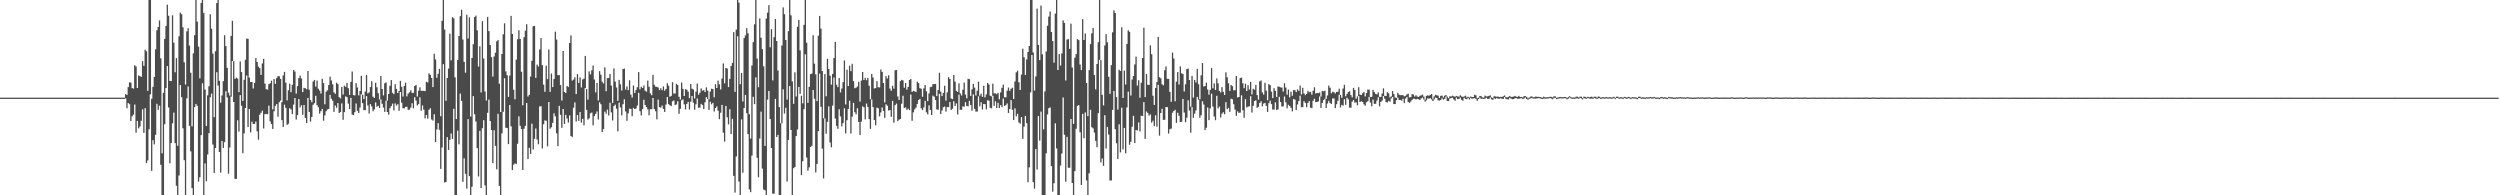 <svg xmlns="http://www.w3.org/2000/svg" width="1920" height="150"><path d="M0 75.000h1v1.000H0zM1 75.000h1v1.000H1zM2 75.000h1v1.000H2zM3 75.000h1v1.000H3zM4 75.000h1v1.000H4zM5 75.000h1v1.000H5zM6 75.000h1v1.000H6zM7 75.000h1v1.000H7zM8 75.000h1v1.000H8zM9 75.000h1v1.000H9zM10 75.000h1v1.000H10zM11 75.000h1v1.000H11zM12 75.000h1v1.000H12zM13 75.000h1v1.000H13zM14 75.000h1v1.000H14zM15 75.000h1v1.000H15zM16 75.000h1v1.000H16zM17 75.000h1v1.000H17zM18 75.000h1v1.000H18zM19 75.000h1v1.000H19zM20 75.000h1v1.000H20zM21 75.000h1v1.000H21zM22 75.000h1v1.000H22zM23 75.000h1v1.000H23zM24 75.000h1v1.000H24zM25 75.000h1v1.000H25zM26 75.000h1v1.000H26zM27 75.000h1v1.000H27zM28 75.000h1v1.000H28zM29 75.000h1v1.000H29zM30 75.000h1v1.000H30zM31 75.000h1v1.000H31zM32 75.000h1v1.000H32zM33 75.000h1v1.000H33zM34 75.000h1v1.000H34zM35 75.000h1v1.000H35zM36 75.000h1v1.000H36zM37 75.000h1v1.000H37zM38 75.000h1v1.000H38zM39 75.000h1v1.000H39zM40 75.000h1v1.000H40zM41 75.000h1v1.000H41zM42 75.000h1v1.000H42zM43 75.000h1v1.000H43zM44 75.000h1v1.000H44zM45 75.000h1v1.000H45zM46 75.000h1v1.000H46zM47 75.000h1v1.000H47zM48 75.000h1v1.000H48zM49 75.000h1v1.000H49zM50 75.000h1v1.000H50zM51 75.000h1v1.000H51zM52 75.000h1v1.000H52zM53 75.000h1v1.000H53zM54 75.000h1v1.000H54zM55 75.000h1v1.000H55zM56 75.000h1v1.000H56zM57 75.000h1v1.000H57zM58 75.000h1v1.000H58zM59 75.000h1v1.000H59zM60 75.000h1v1.000H60zM61 75.000h1v1.000H61zM62 75.000h1v1.000H62zM63 75.000h1v1.000H63zM64 75.000h1v1.000H64zM65 75.000h1v1.000H65zM66 75.000h1v1.000H66zM67 75.000h1v1.000H67zM68 75.000h1v1.000H68zM69 75.000h1v1.000H69zM70 75.000h1v1.000H70zM71 75.000h1v1.000H71zM72 75.000h1v1.000H72zM73 75.000h1v1.000H73zM74 75.000h1v1.000H74zM75 75.000h1v1.000H75zM76 75.000h1v1.000H76zM77 75.000h1v1.000H77zM78 75.000h1v1.000H78zM79 75.000h1v1.000H79zM80 75.000h1v1.000H80zM81 75.000h1v1.000H81zM82 75.000h1v1.000H82zM83 75.000h1v1.000H83zM84 75.000h1v1.000H84zM85 75.000h1v1.000H85zM86 75.000h1v1.000H86zM87 75.000h1v1.000H87zM88 75.000h1v1.000H88zM89 75.000h1v1.000H89zM90 75.000h1v1.000H90zM91 75.000h1v1.000H91zM92 75.000h1v1.000H92zM93 75.000h1v1.000H93zM94 75.000h1v1.000H94zM95 75.000h1v1.000H95zM96 72.277h1v3.298H96zM97 72.929h1v10.227H97zM98 66.895h1v12.271H98zM99 63.209h1v16.881H99zM100 63.363h1v29.564H100zM101 67.619h1v21.695H101zM102 68.099h1v19.854H102zM103 50.113h1v30.188H103zM104 51.058h1v50.829H104zM105 67.605h1v25.281H105zM106 58.030h1v40.603H106zM107 58.459h1v38.680H107zM108 59.057h1v33.659H108zM109 47.005h1v36.951H109zM110 50.528h1v51.497H110zM111 38.124h1v44.937H111zM112 39.348h1v85.870H112zM113 69.795h1v53.452H113zM114 0.009h1v99.247H114zM115 0.009h1v72.420H115zM116 75.868h1v55.347H116zM117 66.645h1v41.010H117zM118 59.104h1v51.806H118zM119 37.936h1v65.572H119zM120 23.224h1v56.439H120zM121 20.753h1v63.568H121zM122 15.695h1v65.443H122zM123 44.784h1v81.794H123zM124 117.781h1v32.210H124zM125 71.327h1v78.664H125zM126 29.864h1v65.580H126zM127 19.911h1v47.686H127zM128 3.560h1v47.198H128zM129 12.099h1v70.445H129zM130 62.084h1v63.319H130zM131 62.270h1v47.555H131zM132 11.732h1v82.967H132zM133 32.766h1v53.704H133zM134 55.497h1v54.411H134zM135 44.648h1v98.002H135zM136 111.907h1v38.084H136zM137 27.849h1v106.892H137zM138 9.689h1v55.634H138zM139 10.927h1v63.679H139zM140 21.016h1v77.564H140zM141 47.864h1v75.192H141zM142 64.906h1v85.086H142zM143 24.097h1v51.442H143zM144 21.639h1v44.773H144zM145 34.997h1v61.622H145zM146 55.872h1v60.355H146zM147 97.041h1v47.437H147zM148 40.952h1v109.040H148zM149 27.009h1v55.211H149zM150 0.009h1v79.825H150zM151 16.654h1v64.666H151zM152 35.803h1v103.655H152zM153 60.156h1v75.983H153zM154 2.251h1v101.552H154zM155 0.009h1v63.935H155zM156 9.864h1v140.128H156zM157 68.785h1v56.722H157zM158 96.703h1v42.494H158zM159 73.213h1v45.395H159zM160 66.239h1v36.037H160zM161 10.961h1v63.666H161zM162 22.082h1v49.806H162zM163 41.191h1v69.820H163zM164 90.002h1v42.831H164zM165 39.383h1v74.306H165zM166 2.361h1v53.080H166zM167 0.009h1v65.676H167zM168 62.118h1v54.611H168zM169 78.851h1v53.767H169zM170 73.328h1v35.031H170zM171 62.354h1v51.253H171zM172 27.105h1v82.120H172zM173 35.409h1v34.755H173zM174 52.049h1v22.827H174zM175 71.219h1v62.166H175zM176 73.398h1v39.892H176zM177 27.601h1v46.568H177zM178 15.977h1v30.872H178zM179 47.047h1v31.301H179zM180 60.543h1v76.754H180zM181 59.677h1v77.730H181zM182 60.318h1v32.031H182zM183 70.777h1v30.277H183zM184 47.172h1v25.855H184zM185 55.368h1v25.812H185zM186 77.441h1v40.239H186zM187 61.308h1v41.121H187zM188 45.868h1v37.057H188zM189 29.606h1v28.429H189zM190 29.837h1v67.687H190zM191 59.573h1v24.182H191zM192 63.013h1v38.658H192zM193 62.927h1v30.526H193zM194 67.995h1v27.244H194zM195 63.740h1v31.449H195zM196 44.604h1v48.748H196zM197 47.593h1v53.291H197zM198 51.142h1v56.098H198zM199 52.307h1v35.747H199zM200 57.547h1v29.025H200zM201 48.720h1v36.226H201zM202 45.146h1v53.532H202zM203 64.196h1v23.506H203zM204 68.522h1v18.923H204zM205 68.871h1v18.821H205zM206 64.655h1v16.511H206zM207 63.960h1v29.214H207zM208 61.966h1v33.300H208zM209 84.031h1v14.991H209zM210 60.728h1v24.731H210zM211 64.334h1v16.970H211zM212 59.959h1v19.963H212zM213 58.444h1v31.227H213zM214 58.599h1v19.880H214zM215 60.546h1v16.726H215zM216 78.502h1v13.766H216zM217 57.952h1v39.462H217zM218 55.175h1v25.274H218zM219 63.457h1v19.365H219zM220 77.107h1v18.808H220zM221 69.314h1v25.708H221zM222 64.265h1v18.849H222zM223 70.750h1v13.301H223zM224 65.131h1v22.568H224zM225 53.718h1v26.647H225zM226 55.002h1v20.253H226zM227 71.875h1v19.972H227zM228 66.121h1v22.239H228zM229 60.023h1v16.068H229zM230 58.050h1v24.435H230zM231 60.275h1v20.561H231zM232 70.699h1v17.406H232zM233 67.458h1v13.197H233zM234 67.779h1v22.793H234zM235 68.573h1v25.944H235zM236 54.517h1v20.696H236zM237 68.909h1v17.081H237zM238 76.796h1v16.552H238zM239 78.545h1v11.274H239zM240 62.640h1v17.807H240zM241 61.406h1v17.832H241zM242 66.535h1v7.047H242zM243 61.831h1v18.935H243zM244 68.152h1v14.202H244zM245 69.603h1v17.636H245zM246 71.808h1v13.603H246zM247 60.508h1v23.171H247zM248 63.781h1v28.898H248zM249 80.068h1v8.536H249zM250 70.381h1v15.092H250zM251 69.315h1v14.758H251zM252 65.330h1v18.332H252zM253 58.849h1v14.060H253zM254 61.800h1v14.053H254zM255 64.699h1v12.689H255zM256 70.981h1v14.931H256zM257 72.039h1v8.992H257zM258 63.554h1v19.174H258zM259 64.568h1v14.612H259zM260 74.660h1v12.126H260zM261 75.563h1v10.403H261zM262 66.850h1v12.555H262zM263 72.606h1v19.410H263zM264 65.792h1v20.326H264zM265 66.700h1v7.292H265zM266 63.653h1v11.016H266zM267 67.798h1v11.759H267zM268 72.894h1v10.872H268zM269 62.848h1v12.320H269zM270 54.930h1v33.066H270zM271 73.032h1v15.317H271zM272 73.298h1v12.814H272zM273 63.869h1v15.639H273zM274 67.179h1v17.966H274zM275 73.251h1v13.463H275zM276 69.870h1v12.711H276zM277 58.289h1v14.150H277zM278 72.732h1v6.481H278zM279 76.099h1v8.467H279zM280 70.346h1v14.241H280zM281 57.529h1v16.299H281zM282 71.711h1v9.271H282zM283 70.951h1v16.217H283zM284 66.800h1v13.182H284zM285 62.381h1v19.362H285zM286 74.219h1v11.241H286zM287 75.281h1v8.762H287zM288 63.573h1v15.143H288zM289 67.042h1v14.906H289zM290 71.624h1v9.607H290zM291 76.342h1v6.600H291zM292 58.383h1v17.945H292zM293 68.331h1v11.387H293zM294 73.281h1v9.379H294zM295 64.004h1v21.894H295zM296 63.290h1v14.060H296zM297 77.295h1v8.727H297zM298 72.184h1v15.867H298zM299 65.917h1v17.163H299zM300 61.515h1v19.939H300zM301 71.259h1v8.303H301zM302 72.308h1v12.484H302zM303 64.657h1v14.764H303zM304 68.244h1v12.814H304zM305 71.440h1v8.571H305zM306 69.903h1v15.178H306zM307 62.111h1v8.565H307zM308 66.687h1v12.156H308zM309 74.143h1v8.921H309zM310 66.010h1v17.284H310zM311 63.510h1v18.593H311zM312 74.011h1v7.946H312zM313 71.820h1v12.564H313zM314 70.875h1v13.314H314zM315 69.343h1v13.279H315zM316 71.251h1v8.035H316zM317 71.299h1v11.908H317zM318 66.100h1v8.537H318zM319 65.210h1v11.979H319zM320 74.128h1v6.844H320zM321 69.634h1v10.336H321zM322 67.080h1v7.707H322zM323 69.743h1v15.302H323zM324 69.795h1v11.189H324zM325 69.746h1v14.503H325zM326 69.975h1v20.895H326zM327 62.839h1v25.473H327zM328 63.344h1v27.807H328zM329 56.395h1v27.952H329zM330 57.440h1v25.766H330zM331 59.841h1v31.929H331zM332 66.858h1v25.750H332zM333 41.268h1v46.468H333zM334 45.680h1v63.405H334zM335 59.730h1v39.684H335zM336 56.615h1v37.975H336zM337 52.895h1v46.763H337zM338 89.276h1v40.423H338zM339 16.026h1v97.266H339zM340 0.009h1v49.319H340zM341 22.656h1v117.518H341zM342 77.370h1v62.360H342zM343 59.901h1v45.419H343zM344 52.659h1v62.503H344zM345 25.863h1v81.554H345zM346 46.359h1v56.139H346zM347 13.223h1v93.477H347zM348 14.008h1v69.552H348zM349 59.386h1v90.605H349zM350 91.432h1v58.559H350zM351 46.060h1v54.314H351zM352 27.667h1v83.192H352zM353 12.423h1v59.465H353zM354 7.494h1v69.970H354zM355 30.379h1v109.300H355zM356 47.442h1v74.175H356zM357 55.818h1v77.658H357zM358 11.303h1v133.527H358zM359 29.568h1v61.903H359zM360 13.299h1v121.970H360zM361 89.478h1v60.514H361zM362 44.498h1v98.934H362zM363 33.955h1v39.891H363zM364 13.133h1v74.600H364zM365 12.001h1v81.328H365zM366 23.233h1v90.555H366zM367 51.122h1v84.427H367zM368 35.580h1v64.926H368zM369 70.992h1v73.368H369zM370 16.293h1v82.173H370zM371 44.975h1v47.348H371zM372 70.222h1v72.143H372zM373 77.170h1v72.822H373zM374 12.998h1v73.610H374zM375 23.915h1v52.562H375zM376 34.629h1v58.339H376zM377 43.880h1v55.942H377zM378 58.849h1v66.411H378zM379 43.348h1v56.690H379zM380 40.475h1v71.531H380zM381 31.743h1v98.310H381zM382 30.724h1v56.688H382zM383 64.282h1v78.502H383zM384 86.023h1v63.968H384zM385 41.486h1v60.925H385zM386 26.335h1v59.550H386zM387 17.932h1v42.187H387zM388 54.822h1v43.255H388zM389 57.821h1v40.531H389zM390 74.504h1v36.205H390zM391 58.077h1v22.547H391zM392 12.162h1v84.850H392zM393 26.051h1v104.563H393zM394 68.893h1v57.586H394zM395 76.257h1v49.232H395zM396 45.768h1v80.217H396zM397 30.159h1v80.274H397zM398 23.223h1v66.157H398zM399 29.975h1v66.637H399zM400 55.113h1v44.030H400zM401 80.840h1v49.772H401zM402 28.626h1v70.216H402zM403 23.597h1v73.019H403zM404 18.611h1v60.482H404zM405 74.154h1v48.029H405zM406 72.810h1v40.695H406zM407 58.754h1v59.491H407zM408 46.707h1v48.268H408zM409 20.172h1v94.641H409zM410 19.904h1v86.764H410zM411 59.786h1v38.900H411zM412 49.635h1v57.543H412zM413 51.107h1v59.693H413zM414 38.050h1v43.642H414zM415 29.234h1v52.317H415zM416 49.997h1v64.004H416zM417 64.993h1v30.460H417zM418 70.478h1v21.938H418zM419 50.446h1v42.338H419zM420 60.787h1v51.661H420zM421 37.970h1v40.345H421zM422 70.483h1v28.369H422zM423 56.471h1v41.271H423zM424 66.854h1v27.485H424zM425 60.728h1v26.330H425zM426 24.333h1v64.986H426zM427 30.377h1v71.991H427zM428 57.721h1v54.522H428zM429 57.696h1v23.610H429zM430 65.314h1v22.834H430zM431 77.211h1v20.919H431zM432 39.168h1v44.567H432zM433 70.599h1v24.562H433zM434 71.411h1v16.794H434zM435 65.993h1v25.005H435zM436 66.852h1v27.247H436zM437 32.961h1v55.690H437zM438 27.182h1v77.207H438zM439 61.920h1v43.412H439zM440 61.108h1v21.648H440zM441 59.404h1v19.223H441zM442 72.255h1v21.138H442zM443 56.931h1v31.404H443zM444 63.701h1v29.142H444zM445 59.437h1v26.629H445zM446 67.188h1v27.005H446zM447 61.013h1v30.261H447zM448 60.422h1v35.807H448zM449 42.932h1v24.725H449zM450 68.474h1v15.904H450zM451 76.473h1v15.405H451zM452 54.846h1v36.023H452zM453 57.148h1v29.870H453zM454 53.991h1v32.459H454zM455 50.344h1v45.904H455zM456 61.040h1v28.159H456zM457 70.977h1v16.499H457zM458 63.695h1v21.920H458zM459 77.161h1v14.609H459zM460 54.651h1v23.933H460zM461 57.329h1v22.756H461zM462 62.794h1v38.658H462zM463 64.113h1v35.067H463zM464 51.701h1v34.005H464zM465 70.036h1v17.263H465zM466 60.026h1v24.142H466zM467 59.835h1v28.821H467zM468 56.818h1v22.098H468zM469 65.690h1v20.607H469zM470 79.045h1v13.469H470zM471 52.525h1v28.919H471zM472 62.647h1v17.715H472zM473 67.165h1v16.344H473zM474 77.441h1v23.418H474zM475 61.342h1v17.431H475zM476 64.785h1v17.773H476zM477 69.552h1v19.067H477zM478 53.015h1v27.000H478zM479 52.610h1v23.651H479zM480 68.808h1v16.784H480zM481 66.360h1v26.414H481zM482 69.244h1v17.864H482zM483 61.666h1v21.798H483zM484 72.633h1v11.038H484zM485 74.919h1v14.310H485zM486 65.705h1v17.129H486zM487 71.397h1v12.410H487zM488 69.063h1v14.283H488zM489 66.984h1v14.041H489zM490 55.376h1v15.937H490zM491 68.587h1v16.824H491zM492 66.595h1v22.084H492zM493 67.568h1v16.224H493zM494 65.679h1v10.952H494zM495 69.702h1v10.931H495zM496 70.398h1v11.783H496zM497 61.906h1v22.109H497zM498 66.686h1v21.910H498zM499 71.712h1v12.115H499zM500 73.102h1v10.822H500zM501 57.489h1v17.792H501zM502 65.080h1v18.608H502zM503 66.561h1v18.898H503zM504 66.694h1v24.962H504zM505 67.231h1v9.287H505zM506 69.209h1v13.064H506zM507 67.752h1v14.990H507zM508 69.293h1v11.816H508zM509 66.347h1v17.256H509zM510 69.646h1v16.343H510zM511 68.396h1v11.902H511zM512 63.878h1v10.617H512zM513 65.786h1v14.189H513zM514 74.345h1v6.524H514zM515 73.630h1v7.827H515zM516 63.176h1v14.649H516zM517 71.824h1v5.327H517zM518 71.768h1v8.927H518zM519 64.339h1v15.827H519zM520 65.304h1v12.449H520zM521 74.357h1v13.030H521zM522 76.410h1v7.152H522zM523 63.364h1v13.695H523zM524 68.249h1v8.052H524zM525 73.709h1v6.428H525zM526 68.490h1v15.509H526zM527 68.916h1v10.901H527zM528 70.398h1v7.833H528zM529 75.385h1v8.734H529zM530 64.516h1v13.641H530zM531 68.149h1v5.560H531zM532 68.739h1v10.097H532zM533 75.570h1v8.635H533zM534 70.395h1v9.729H534zM535 64.210h1v11.389H535zM536 72.774h1v9.958H536zM537 71.229h1v11.463H537zM538 67.892h1v11.860H538zM539 69.638h1v11.096H539zM540 69.226h1v14.524H540zM541 70.683h1v7.877H541zM542 67.089h1v7.496H542zM543 69.559h1v6.478H543zM544 76.297h1v8.093H544zM545 70.303h1v7.785H545zM546 68.111h1v11.994H546zM547 68.407h1v10.572H547zM548 74.694h1v10.971H548zM549 64.672h1v18.316H549zM550 67.560h1v14.227H550zM551 61.923h1v23.135H551zM552 64.815h1v26.737H552zM553 68.716h1v17.852H553zM554 60.322h1v20.201H554zM555 48.759h1v53.107H555zM556 64.012h1v44.752H556zM557 52.209h1v29.164H557zM558 52.628h1v37.444H558zM559 66.858h1v28.680H559zM560 60.502h1v23.406H560zM561 50.731h1v52.213H561zM562 48.320h1v42.932H562zM563 24.680h1v110.376H563zM564 70.540h1v77.363H564zM565 22.721h1v97.430H565zM566 0.009h1v27.870H566zM567 1.994h1v137.449H567zM568 64.687h1v85.305H568zM569 56.012h1v35.700H569zM570 77.905h1v54.743H570zM571 29.235h1v53.766H571zM572 27.209h1v45.700H572zM573 21.667h1v65.326H573zM574 25.527h1v77.466H574zM575 87.716h1v57.722H575zM576 106.402h1v41.185H576zM577 50.295h1v69.191H577zM578 32.364h1v41.995H578zM579 18.633h1v61.319H579zM580 0.009h1v59.425H580zM581 45.036h1v76.162H581zM582 66.970h1v69.172H582zM583 14.134h1v92.255H583zM584 29.004h1v56.694H584zM585 37.762h1v91.739H585zM586 50.968h1v94.614H586zM587 112.035h1v34.104H587zM588 14.250h1v135.742H588zM589 9.690h1v66.874H589zM590 3.989h1v65.865H590zM591 36.323h1v55.138H591zM592 22.423h1v91.281H592zM593 61.755h1v86.979H593zM594 28.546h1v120.200H594zM595 14.596h1v61.330H595zM596 31.469h1v73.738H596zM597 54.167h1v49.411H597zM598 82.262h1v67.729H598zM599 94.617h1v55.374H599zM600 34.947h1v59.737H600zM601 5.703h1v62.881H601zM602 10.884h1v76.298H602zM603 30.733h1v51.984H603zM604 76.504h1v62.988H604zM605 23.922h1v83.496H605zM606 0.009h1v66.078H606zM607 11.762h1v88.090H607zM608 62.530h1v87.462H608zM609 79.715h1v49.486H609zM610 55.574h1v72.735H610zM611 74.074h1v30.415H611zM612 20.563h1v78.871H612zM613 15.309h1v51.452H613zM614 38.689h1v33.422H614zM615 73.520h1v60.970H615zM616 79.378h1v44.453H616zM617 19.065h1v64.764H617zM618 0.009h1v41.714H618zM619 32.795h1v88.188H619zM620 79.017h1v52.091H620zM621 66.681h1v61.822H621zM622 56.955h1v55.978H622zM623 56.550h1v55.403H623zM624 27.061h1v42.082H624zM625 48.922h1v26.929H625zM626 57.067h1v75.366H626zM627 77.716h1v48.203H627zM628 27.448h1v73.200H628zM629 12.249h1v44.333H629zM630 22.034h1v59.971H630zM631 54.508h1v59.628H631zM632 90.823h1v46.230H632zM633 56.957h1v33.956H633zM634 73.920h1v28.802H634zM635 45.162h1v48.447H635zM636 52.993h1v28.678H636zM637 58.126h1v51.292H637zM638 64.967h1v48.111H638zM639 56.759h1v24.338H639zM640 44.590h1v14.991H640zM641 32.216h1v58.879H641zM642 65.078h1v31.550H642zM643 66.893h1v32.054H643zM644 59.922h1v24.000H644zM645 70.912h1v18.551H645zM646 67.999h1v29.079H646zM647 63.080h1v31.465H647zM648 46.449h1v36.714H648zM649 80.250h1v22.199H649zM650 53.496h1v38.812H650zM651 66.071h1v17.605H651zM652 50.434h1v26.948H652zM653 54.624h1v47.881H653zM654 49.018h1v40.555H654zM655 62.334h1v16.684H655zM656 67.783h1v18.383H656zM657 67.326h1v20.465H657zM658 66.429h1v16.730H658zM659 62.791h1v30.860H659zM660 78.054h1v25.604H660zM661 61.916h1v31.468H661zM662 55.314h1v26.349H662zM663 61.366h1v20.939H663zM664 59.761h1v31.949H664zM665 61.578h1v17.910H665zM666 59.909h1v22.217H666zM667 65.859h1v25.594H667zM668 76.195h1v22.791H668zM669 56.787h1v19.663H669zM670 59.554h1v22.732H670zM671 67.927h1v24.280H671zM672 67.693h1v28.527H672zM673 62.288h1v20.392H673zM674 66.983h1v16.171H674zM675 67.149h1v22.253H675zM676 53.402h1v32.991H676zM677 55.258h1v27.298H677zM678 63.765h1v21.437H678zM679 78.652h1v11.795H679zM680 58.472h1v21.653H680zM681 60.308h1v20.821H681zM682 57.797h1v27.098H682zM683 68.034h1v16.462H683zM684 69.747h1v19.951H684zM685 65.820h1v11.695H685zM686 68.100h1v26.144H686zM687 53.942h1v26.807H687zM688 53.690h1v25.874H688zM689 74.069h1v18.976H689zM690 76.725h1v15.187H690zM691 62.316h1v29.080H691zM692 61.341h1v18.335H692zM693 61.803h1v11.736H693zM694 67.391h1v15.626H694zM695 63.722h1v18.784H695zM696 68.870h1v15.583H696zM697 66.770h1v16.685H697zM698 61.372h1v23.189H698zM699 60.662h1v11.994H699zM700 70.553h1v22.219H700zM701 69.780h1v16.480H701zM702 70.189h1v13.855H702zM703 70.583h1v12.030H703zM704 62.704h1v17.112H704zM705 63.821h1v13.000H705zM706 67.757h1v8.229H706zM707 68.133h1v15.070H707zM708 74.305h1v10.271H708zM709 67.913h1v14.561H709zM710 65.352h1v12.090H710zM711 70.118h1v16.137H711zM712 77.691h1v10.120H712zM713 71.777h1v9.135H713zM714 66.980h1v17.467H714zM715 66.603h1v21.731H715zM716 64.632h1v8.833H716zM717 64.635h1v9.676H717zM718 64.421h1v12.400H718zM719 73.784h1v10.257H719zM720 69.102h1v15.248H720zM721 55.873h1v16.114H721zM722 70.417h1v17.194H722zM723 73.784h1v11.076H723zM724 71.338h1v11.042H724zM725 65.822h1v15.981H725zM726 77.241h1v8.522H726zM727 70.934h1v11.280H727zM728 59.306h1v22.958H728zM729 60.629h1v17.682H729zM730 75.610h1v8.805H730zM731 76.179h1v7.327H731zM732 57.577h1v20.183H732zM733 62.678h1v18.736H733zM734 69.784h1v9.624H734zM735 70.660h1v17.256H735zM736 63.989h1v8.666H736zM737 71.710h1v12.625H737zM738 73.317h1v11.006H738zM739 68.909h1v12.787H739zM740 63.444h1v18.460H740zM741 72.678h1v5.796H741zM742 75.504h1v5.918H742zM743 60.487h1v21.109H743zM744 60.813h1v16.661H744zM745 73.620h1v7.064H745zM746 68.589h1v16.385H746zM747 64.391h1v8.108H747zM748 67.286h1v16.312H748zM749 73.371h1v12.304H749zM750 69.639h1v16.133H750zM751 62.704h1v11.300H751zM752 73.535h1v8.104H752zM753 71.964h1v6.560H753zM754 74.406h1v9.728H754zM755 65.918h1v13.950H755zM756 74.780h1v5.249H756zM757 72.518h1v11.441H757zM758 63.746h1v13.189H758zM759 64.864h1v12.508H759zM760 73.455h1v9.405H760zM761 74.020h1v9.164H761zM762 64.251h1v9.344H762zM763 71.715h1v9.611H763zM764 71.692h1v6.132H764zM765 72.341h1v10.640H765zM766 71.249h1v7.690H766zM767 76.279h1v6.714H767zM768 71.009h1v9.742H768zM769 67.409h1v14.991H769zM770 64.974h1v10.708H770zM771 74.672h1v6.654H771zM772 74.823h1v5.969H772zM773 69.637h1v9.812H773zM774 67.223h1v19.493H774zM775 69.760h1v13.968H775zM776 68.195h1v8.729H776zM777 67.363h1v16.980H777zM778 75.969h1v16.265H778zM779 62.552h1v20.642H779zM780 55.526h1v33.818H780zM781 54.309h1v33.107H781zM782 63.163h1v30.874H782zM783 69.117h1v25.849H783zM784 57.296h1v32.590H784zM785 37.418h1v69.163H785zM786 44.000h1v53.223H786zM787 57.530h1v31.490H787zM788 45.645h1v48.972H788zM789 39.893h1v100.079H789zM790 35.323h1v93.184H790zM791 0.009h1v71.017H791zM792 0.009h1v42.231H792zM793 40.308h1v99.580H793zM794 69.558h1v75.339H794zM795 58.720h1v55.744H795zM796 6.607h1v123.605H796zM797 34.521h1v54.608H797zM798 46.166h1v61.794H798zM799 4.230h1v81.482H799zM800 41.722h1v108.270H800zM801 99.402h1v50.589H801zM802 70.137h1v79.855H802zM803 39.601h1v78.153H803zM804 19.773h1v68.105H804zM805 12.765h1v70.316H805zM806 8.808h1v73.676H806zM807 24.594h1v102.969H807zM808 31.512h1v115.703H808zM809 48.078h1v92.662H809zM810 10.426h1v84.293H810zM811 0.009h1v114.005H811zM812 53.746h1v96.245H812zM813 41.522h1v108.470H813zM814 50.320h1v76.870H814zM815 41.062h1v76.826H815zM816 15.673h1v59.189H816zM817 17.608h1v85.855H817zM818 61.803h1v77.757H818zM819 30.388h1v74.718H819zM820 30.072h1v98.771H820zM821 37.517h1v91.350H821zM822 18.182h1v73.220H822zM823 51.870h1v88.682H823zM824 95.111h1v54.880H824zM825 44.352h1v87.154H825zM826 41.499h1v57.371H826zM827 30.002h1v51.320H827zM828 30.820h1v49.875H828zM829 49.567h1v51.996H829zM830 53.797h1v88.268H830zM831 14.686h1v72.761H831zM832 30.713h1v75.430H832zM833 25.674h1v60.700H833zM834 63.750h1v74.810H834zM835 89.179h1v60.813H835zM836 53.871h1v79.172H836zM837 33.910h1v50.409H837zM838 25.649h1v72.084H838zM839 21.432h1v77.154H839zM840 57.540h1v44.333H840zM841 68.646h1v39.551H841zM842 49.147h1v63.880H842zM843 32.406h1v54.458H843zM844 0.009h1v45.966H844zM845 46.141h1v78.611H845zM846 72.812h1v48.881H846zM847 80.963h1v46.437H847zM848 34.941h1v53.546H848zM849 26.171h1v87.883H849zM850 32.507h1v64.962H850zM851 58.994h1v44.346H851zM852 72.102h1v66.551H852zM853 50.060h1v88.528H853zM854 24.825h1v59.554H854zM855 7.958h1v61.842H855zM856 9.959h1v89.270H856zM857 74.596h1v35.434H857zM858 84.167h1v37.885H858zM859 53.553h1v41.936H859zM860 54.551h1v62.486H860zM861 20.995h1v61.767H861zM862 75.245h1v39.394H862zM863 54.297h1v43.980H863zM864 64.893h1v52.804H864zM865 33.740h1v48.793H865zM866 23.244h1v47.150H866zM867 24.484h1v86.660H867zM868 73.349h1v35.537H868zM869 61.009h1v36.304H869zM870 58.353h1v30.593H870zM871 49.487h1v60.385H871zM872 43.482h1v56.411H872zM873 65.766h1v34.452H873zM874 61.655h1v32.391H874zM875 75.058h1v25.884H875zM876 63.523h1v25.344H876zM877 44.544h1v44.619H877zM878 21.264h1v57.166H878zM879 74.571h1v32.093H879zM880 56.898h1v28.742H880zM881 65.071h1v21.739H881zM882 65.239h1v23.591H882zM883 34.844h1v53.087H883zM884 41.651h1v52.557H884zM885 73.460h1v19.248H885zM886 80.567h1v16.248H886zM887 67.644h1v20.928H887zM888 63.095h1v34.149H888zM889 28.366h1v36.817H889zM890 59.285h1v44.889H890zM891 60.144h1v26.622H891zM892 64.720h1v18.823H892zM893 65.528h1v26.518H893zM894 53.916h1v38.114H894zM895 50.970h1v31.228H895zM896 60.528h1v21.817H896zM897 60.577h1v41.963H897zM898 70.579h1v28.648H898zM899 78.176h1v20.574H899zM900 40.369h1v46.233H900zM901 44.928h1v40.303H901zM902 77.820h1v6.486H902zM903 62.709h1v31.654H903zM904 55.363h1v31.228H904zM905 64.921h1v24.010H905zM906 50.988h1v42.719H906zM907 56.270h1v37.227H907zM908 56.886h1v19.109H908zM909 70.252h1v16.166H909zM910 64.694h1v29.191H910zM911 53.040h1v37.390H911zM912 52.609h1v24.416H912zM913 61.447h1v23.448H913zM914 81.944h1v19.992H914zM915 58.312h1v23.926H915zM916 74.895h1v15.596H916zM917 61.354h1v25.947H917zM918 63.334h1v21.518H918zM919 52.901h1v21.545H919zM920 64.694h1v11.829H920zM921 76.145h1v14.304H921zM922 57.878h1v30.668H922zM923 48.360h1v29.389H923zM924 66.341h1v13.958H924zM925 66.157h1v33.777H925zM926 63.427h1v34.695H926zM927 68.707h1v13.848H927zM928 72.725h1v19.552H928zM929 69.038h1v14.136H929zM930 52.342h1v19.670H930zM931 67.791h1v14.014H931zM932 64.045h1v25.460H932zM933 69.105h1v23.205H933zM934 60.201h1v13.369H934zM935 63.989h1v19.238H935zM936 69.860h1v12.071H936zM937 70.994h1v19.186H937zM938 66.927h1v20.348H938zM939 70.579h1v15.605H939zM940 72.963h1v14.780H940zM941 55.573h1v22.849H941zM942 59.344h1v24.455H942zM943 63.968h1v18.814H943zM944 69.803h1v16.080H944zM945 65.269h1v10.577H945zM946 66.199h1v10.111H946zM947 69.338h1v10.705H947zM948 69.322h1v14.781H948zM949 58.385h1v30.583H949zM950 74.859h1v10.703H950zM951 74.463h1v12.191H951zM952 59.967h1v26.533H952zM953 59.610h1v13.616H953zM954 63.886h1v20.851H954zM955 67.694h1v22.757H955zM956 64.325h1v11.779H956zM957 69.868h1v12.649H957zM958 65.458h1v16.392H958zM959 68.766h1v12.906H959zM960 62.932h1v10.947H960zM961 72.478h1v13.998H961zM962 68.223h1v13.105H962zM963 68.878h1v8.727H963zM964 65.161h1v11.819H964zM965 73.006h1v9.795H965zM966 76.545h1v5.481H966zM967 62.455h1v16.606H967zM968 61.869h1v15.965H968zM969 70.972h1v10.751H969zM970 72.678h1v6.889H970zM971 63.604h1v15.426H971zM972 69.582h1v11.728H972zM973 76.936h1v9.045H973zM974 64.621h1v14.623H974zM975 65.424h1v11.879H975zM976 70.364h1v9.611H976zM977 75.253h1v8.897H977zM978 67.761h1v16.386H978zM979 69.772h1v8.872H979zM980 74.424h1v10.000H980zM981 66.394h1v17.617H981zM982 66.650h1v7.750H982zM983 67.094h1v11.306H983zM984 67.268h1v14.571H984zM985 70.323h1v11.345H985zM986 63.958h1v10.165H986zM987 67.241h1v11.323H987zM988 72.715h1v10.425H988zM989 68.756h1v11.725H989zM990 74.741h1v6.686H990zM991 70.476h1v12.348H991zM992 73.469h1v12.065H992zM993 69.204h1v6.880H993zM994 69.236h1v7.247H994zM995 70.778h1v13.823H995zM996 68.683h1v11.529H996zM997 69.841h1v7.761H997zM998 65.725h1v7.749H998zM999 72.510h1v9.839H999zM1000 67.456h1v14.871H1000zM1001 71.736h1v6.008H1001zM1002 73.060h1v5.972H1002zM1003 72.172h1v10.166H1003zM1004 69.673h1v9.439H1004zM1005 70.857h1v6.740H1005zM1006 70.490h1v12.166H1006zM1007 72.694h1v10.382H1007zM1008 69.678h1v7.681H1008zM1009 67.043h1v8.774H1009zM1010 71.791h1v6.643H1010zM1011 71.397h1v6.879H1011zM1012 71.534h1v6.356H1012zM1013 71.079h1v2.997H1013zM1014 74.126h1v8.749H1014zM1015 69.841h1v9.196H1015zM1016 70.120h1v6.760H1016zM1017 69.648h1v6.180H1017zM1018 75.939h1v7.007H1018zM1019 73.342h1v6.182H1019zM1020 65.736h1v11.663H1020zM1021 67.360h1v11.787H1021zM1022 71.645h1v8.197H1022zM1023 70.433h1v5.168H1023zM1024 70.857h1v4.755H1024zM1025 71.759h1v11.301H1025zM1026 70.611h1v9.446H1026zM1027 70.438h1v6.974H1027zM1028 68.131h1v4.656H1028zM1029 72.932h1v9.613H1029zM1030 75.046h1v5.476H1030zM1031 67.967h1v13.162H1031zM1032 65.125h1v11.057H1032zM1033 73.910h1v6.552H1033zM1034 72.171h1v2.868H1034zM1035 70.721h1v5.605H1035zM1036 70.134h1v12.507H1036zM1037 73.084h1v9.670H1037zM1038 74.755h1v3.281H1038zM1039 67.487h1v9.379H1039zM1040 69.138h1v9.695H1040zM1041 75.764h1v2.764H1041zM1042 74.021h1v6.827H1042zM1043 66.959h1v6.858H1043zM1044 72.715h1v5.607H1044zM1045 72.977h1v4.804H1045zM1046 71.571h1v6.743H1046zM1047 70.636h1v9.502H1047zM1048 74.019h1v7.184H1048zM1049 71.490h1v7.044H1049zM1050 68.828h1v8.907H1050zM1051 68.840h1v5.585H1051zM1052 74.369h1v4.359H1052zM1053 74.419h1v7.258H1053zM1054 69.043h1v7.399H1054zM1055 70.759h1v8.987H1055zM1056 72.026h1v7.679H1056zM1057 72.502h1v4.784H1057zM1058 71.012h1v3.678H1058zM1059 74.417h1v7.294H1059zM1060 74.370h1v3.935H1060zM1061 71.814h1v5.436H1061zM1062 67.827h1v5.964H1062zM1063 73.633h1v2.218H1063zM1064 73.660h1v4.719H1064zM1065 70.753h1v8.016H1065zM1066 71.654h1v5.757H1066zM1067 74.859h1v3.297H1067zM1068 74.040h1v1.566H1068zM1069 69.915h1v4.533H1069zM1070 72.243h1v7.671H1070zM1071 74.875h1v5.066H1071zM1072 75.122h1v1.717H1072zM1073 71.285h1v3.605H1073zM1074 72.690h1v4.039H1074zM1075 73.096h1v3.658H1075zM1076 73.017h1v4.348H1076zM1077 73.138h1v2.712H1077zM1078 73.987h1v5.239H1078zM1079 73.569h1v2.167H1079zM1080 72.516h1v1.907H1080zM1081 72.051h1v6.304H1081zM1082 74.798h1v4.225H1082zM1083 74.576h1v3.410H1083zM1084 72.271h1v4.495H1084zM1085 72.605h1v3.215H1085zM1086 74.150h1v1.727H1086zM1087 73.155h1v3.304H1087zM1088 74.182h1v1.705H1088zM1089 74.421h1v1.752H1089zM1090 73.501h1v3.376H1090zM1091 73.222h1v2.406H1091zM1092 72.659h1v2.240H1092zM1093 74.207h1v2.195H1093zM1094 76.432h1v1.623H1094zM1095 73.602h1v3.394H1095zM1096 73.204h1v2.345H1096zM1097 73.464h1v2.302H1097zM1098 72.865h1v2.555H1098zM1099 72.185h1v4.166H1099zM1100 75.895h1v1.675H1100zM1101 74.027h1v2.231H1101zM1102 72.758h1v2.189H1102zM1103 73.231h1v2.068H1103zM1104 73.431h1v3.638H1104zM1105 75.257h1v2.029H1105zM1106 73.645h1v3.124H1106zM1107 73.410h1v2.066H1107zM1108 74.902h1v1.592H1108zM1109 73.463h1v2.535H1109zM1110 73.003h1v1.215H1110zM1111 74.235h1v3.285H1111zM1112 75.342h1v2.320H1112zM1113 73.929h1v1.798H1113zM1114 74.067h1v1.257H1114zM1115 73.495h1v1.512H1115zM1116 73.914h1v2.434H1116zM1117 74.290h1v3.005H1117zM1118 73.605h1v1.300H1118zM1119 74.058h1v2.051H1119zM1120 74.258h1v1.712H1120zM1121 73.210h1v1.694H1121zM1122 74.009h1v2.663H1122zM1123 74.456h1v2.919H1123zM1124 74.025h1v1.000H1124zM1125 73.454h1v2.453H1125zM1126 74.896h1v1.291H1126zM1127 74.236h1v1.038H1127zM1128 74.840h1v1.535H1128zM1129 74.123h1v1.000H1129zM1130 74.446h1v1.431H1130zM1131 74.554h1v1.000H1131zM1132 72.762h1v2.642H1132zM1133 73.198h1v2.717H1133zM1134 75.471h1v1.952H1134zM1135 74.978h1v1.097H1135zM1136 73.648h1v1.299H1136zM1137 73.855h1v2.004H1137zM1138 74.755h1v1.000H1138zM1139 75.003h1v1.000H1139zM1140 73.431h1v2.351H1140zM1141 74.049h1v1.000H1141zM1142 73.987h1v1.930H1142zM1143 73.621h1v2.429H1143zM1144 73.223h1v1.617H1144zM1145 74.797h1v1.507H1145zM1146 75.190h1v1.465H1146zM1147 73.870h1v1.573H1147zM1148 74.010h1v1.989H1148zM1149 74.308h1v1.002H1149zM1150 74.101h1v1.735H1150zM1151 74.570h1v1.262H1151zM1152 74.355h1v1.122H1152zM1153 74.446h1v1.358H1153zM1154 73.948h1v2.084H1154zM1155 73.338h1v1.150H1155zM1156 74.423h1v1.450H1156zM1157 74.884h1v1.421H1157zM1158 74.367h1v1.995H1158zM1159 73.655h1v1.441H1159zM1160 74.443h1v1.292H1160zM1161 74.346h1v1.817H1161zM1162 74.178h1v1.893H1162zM1163 73.670h1v1.786H1163zM1164 74.273h1v1.000H1164zM1165 74.419h1v1.456H1165zM1166 73.625h1v2.230H1166zM1167 74.499h1v1.000H1167zM1168 74.466h1v1.000H1168zM1169 74.864h1v1.238H1169zM1170 73.842h1v1.723H1170zM1171 73.808h1v1.040H1171zM1172 74.375h1v1.602H1172zM1173 75.527h1v1.000H1173zM1174 74.928h1v1.000H1174zM1175 74.229h1v1.301H1175zM1176 74.018h1v1.290H1176zM1177 74.680h1v1.000H1177zM1178 74.650h1v1.000H1178zM1179 74.112h1v1.657H1179zM1180 74.334h1v1.240H1180zM1181 74.377h1v1.000H1181zM1182 74.427h1v1.000H1182zM1183 74.735h1v1.106H1183zM1184 75.060h1v1.000H1184zM1185 74.261h1v1.487H1185zM1186 74.765h1v1.000H1186zM1187 74.764h1v1.000H1187zM1188 74.613h1v1.000H1188zM1189 74.665h1v1.000H1189zM1190 74.285h1v1.000H1190zM1191 74.383h1v1.351H1191zM1192 74.858h1v1.372H1192zM1193 73.947h1v1.279H1193zM1194 74.054h1v1.051H1194zM1195 75.122h1v1.000H1195zM1196 74.860h1v1.000H1196zM1197 74.569h1v1.000H1197zM1198 74.456h1v1.000H1198zM1199 74.634h1v1.000H1199zM1200 74.699h1v1.000H1200zM1201 74.420h1v1.000H1201zM1202 74.495h1v1.000H1202zM1203 75.275h1v1.000H1203zM1204 74.448h1v1.243H1204zM1205 73.865h1v1.000H1205zM1206 74.591h1v1.000H1206zM1207 74.884h1v1.000H1207zM1208 74.784h1v1.020H1208zM1209 74.956h1v1.000H1209zM1210 74.236h1v1.304H1210zM1211 74.225h1v1.399H1211zM1212 74.844h1v1.000H1212zM1213 74.223h1v1.000H1213zM1214 74.227h1v1.471H1214zM1215 75.291h1v1.000H1215zM1216 74.150h1v1.167H1216zM1217 74.455h1v1.254H1217zM1218 74.891h1v1.000H1218zM1219 74.289h1v1.000H1219zM1220 74.747h1v1.000H1220zM1221 74.414h1v1.356H1221zM1222 74.235h1v1.413H1222zM1223 74.918h1v1.000H1223zM1224 74.256h1v1.000H1224zM1225 74.305h1v1.317H1225zM1226 75.027h1v1.000H1226zM1227 74.077h1v1.354H1227zM1228 74.330h1v1.101H1228zM1229 75.026h1v1.000H1229zM1230 74.574h1v1.000H1230zM1231 74.667h1v1.000H1231zM1232 74.899h1v1.000H1232zM1233 74.465h1v1.000H1233zM1234 74.787h1v1.000H1234zM1235 74.786h1v1.000H1235zM1236 74.498h1v1.000H1236zM1237 74.933h1v1.000H1237zM1238 74.761h1v1.000H1238zM1239 74.313h1v1.000H1239zM1240 75.150h1v1.000H1240zM1241 74.253h1v1.078H1241zM1242 74.294h1v1.000H1242zM1243 74.887h1v1.000H1243zM1244 74.655h1v1.000H1244zM1245 74.644h1v1.000H1245zM1246 75.072h1v1.000H1246zM1247 74.356h1v1.000H1247zM1248 74.614h1v1.000H1248zM1249 74.958h1v1.000H1249zM1250 74.394h1v1.000H1250zM1251 74.572h1v1.000H1251zM1252 75.142h1v1.000H1252zM1253 74.593h1v1.000H1253zM1254 74.675h1v1.000H1254zM1255 74.744h1v1.000H1255zM1256 74.773h1v1.000H1256zM1257 75.230h1v1.000H1257zM1258 74.262h1v1.151H1258zM1259 74.272h1v1.015H1259zM1260 74.977h1v1.000H1260zM1261 74.712h1v1.000H1261zM1262 74.712h1v1.000H1262zM1263 75.061h1v1.000H1263zM1264 74.581h1v1.000H1264zM1265 74.832h1v1.000H1265zM1266 74.707h1v1.000H1266zM1267 74.440h1v1.000H1267zM1268 74.766h1v1.000H1268zM1269 74.765h1v1.000H1269zM1270 74.383h1v1.000H1270zM1271 74.915h1v1.000H1271zM1272 74.892h1v1.000H1272zM1273 74.837h1v1.000H1273zM1274 75.180h1v1.000H1274zM1275 74.495h1v1.000H1275zM1276 74.480h1v1.000H1276zM1277 74.871h1v1.000H1277zM1278 74.672h1v1.000H1278zM1279 74.857h1v1.000H1279zM1280 75.200h1v1.000H1280zM1281 74.402h1v1.000H1281zM1282 74.574h1v1.000H1282zM1283 74.753h1v1.000H1283zM1284 74.752h1v1.000H1284zM1285 75.009h1v1.000H1285zM1286 74.953h1v1.000H1286zM1287 74.659h1v1.000H1287zM1288 74.918h1v1.000H1288zM1289 74.688h1v1.000H1289zM1290 74.595h1v1.000H1290zM1291 74.769h1v1.000H1291zM1292 74.789h1v1.000H1292zM1293 74.747h1v1.000H1293zM1294 74.959h1v1.000H1294zM1295 74.638h1v1.000H1295zM1296 74.632h1v1.000H1296zM1297 74.890h1v1.000H1297zM1298 74.781h1v1.000H1298zM1299 74.959h1v1.000H1299zM1300 74.986h1v1.000H1300zM1301 74.924h1v1.000H1301zM1302 74.899h1v1.000H1302zM1303 74.833h1v1.000H1303zM1304 74.660h1v1.000H1304zM1305 75.006h1v1.000H1305zM1306 74.850h1v1.000H1306zM1307 74.724h1v1.000H1307zM1308 74.945h1v1.000H1308zM1309 74.925h1v1.000H1309zM1310 74.870h1v1.000H1310zM1311 74.839h1v1.000H1311zM1312 74.700h1v1.000H1312zM1313 74.787h1v1.000H1313zM1314 75.043h1v1.000H1314zM1315 74.992h1v1.000H1315zM1316 74.854h1v1.000H1316zM1317 74.825h1v1.000H1317zM1318 74.812h1v1.000H1318zM1319 74.913h1v1.000H1319zM1320 75.008h1v1.000H1320zM1321 74.933h1v1.000H1321zM1322 74.899h1v1.000H1322zM1323 74.911h1v1.000H1323zM1324 74.874h1v1.000H1324zM1325 74.948h1v1.000H1325zM1326 74.925h1v1.000H1326zM1327 74.955h1v1.000H1327zM1328 74.985h1v1.000H1328zM1329 74.716h1v1.000H1329zM1330 74.745h1v1.000H1330zM1331 74.925h1v1.000H1331zM1332 75.054h1v1.000H1332zM1333 74.884h1v1.000H1333zM1334 74.945h1v1.000H1334zM1335 74.890h1v1.000H1335zM1336 74.852h1v1.000H1336zM1337 74.828h1v1.000H1337zM1338 74.988h1v1.000H1338zM1339 75.027h1v1.000H1339zM1340 74.678h1v1.000H1340zM1341 74.692h1v1.000H1341zM1342 74.921h1v1.000H1342zM1343 75.034h1v1.000H1343zM1344 74.917h1v1.000H1344zM1345 74.948h1v1.000H1345zM1346 74.796h1v1.000H1346zM1347 74.912h1v1.000H1347zM1348 74.850h1v1.000H1348zM1349 74.971h1v1.000H1349zM1350 74.842h1v1.000H1350zM1351 74.893h1v1.000H1351zM1352 74.853h1v1.000H1352zM1353 74.828h1v1.000H1353zM1354 74.795h1v1.000H1354zM1355 75.032h1v1.000H1355zM1356 74.980h1v1.000H1356zM1357 74.757h1v1.000H1357zM1358 74.798h1v1.000H1358zM1359 74.857h1v1.000H1359zM1360 74.847h1v1.000H1360zM1361 75.019h1v1.000H1361zM1362 74.975h1v1.000H1362zM1363 74.812h1v1.000H1363zM1364 74.873h1v1.000H1364zM1365 74.830h1v1.000H1365zM1366 75.026h1v1.000H1366zM1367 74.972h1v1.000H1367zM1368 74.946h1v1.000H1368zM1369 74.911h1v1.000H1369zM1370 74.880h1v1.000H1370zM1371 74.835h1v1.000H1371zM1372 74.878h1v1.000H1372zM1373 74.978h1v1.000H1373zM1374 74.848h1v1.000H1374zM1375 74.906h1v1.000H1375zM1376 75.029h1v1.000H1376zM1377 74.961h1v1.000H1377zM1378 74.922h1v1.000H1378zM1379 74.897h1v1.000H1379zM1380 74.816h1v1.000H1380zM1381 74.973h1v1.000H1381zM1382 74.941h1v1.000H1382zM1383 74.952h1v1.000H1383zM1384 74.961h1v1.000H1384zM1385 74.877h1v1.000H1385zM1386 74.870h1v1.000H1386zM1387 74.920h1v1.000H1387zM1388 74.989h1v1.000H1388zM1389 74.992h1v1.000H1389zM1390 74.951h1v1.000H1390zM1391 74.938h1v1.000H1391zM1392 74.898h1v1.000H1392zM1393 74.868h1v1.000H1393zM1394 74.986h1v1.000H1394zM1395 74.988h1v1.000H1395zM1396 74.939h1v1.000H1396zM1397 74.927h1v1.000H1397zM1398 74.934h1v1.000H1398zM1399 74.937h1v1.000H1399zM1400 74.892h1v1.000H1400zM1401 74.960h1v1.000H1401zM1402 74.953h1v1.000H1402zM1403 74.953h1v1.000H1403zM1404 74.936h1v1.000H1404zM1405 74.996h1v1.000H1405zM1406 74.901h1v1.000H1406zM1407 74.908h1v1.000H1407zM1408 74.916h1v1.000H1408zM1409 75.005h1v1.000H1409zM1410 74.944h1v1.000H1410zM1411 74.936h1v1.000H1411zM1412 74.914h1v1.000H1412zM1413 74.971h1v1.000H1413zM1414 74.954h1v1.000H1414zM1415 74.984h1v1.000H1415zM1416 74.937h1v1.000H1416zM1417 74.930h1v1.000H1417zM1418 74.965h1v1.000H1418zM1419 74.943h1v1.000H1419zM1420 74.942h1v1.000H1420zM1421 74.943h1v1.000H1421zM1422 74.947h1v1.000H1422zM1423 74.994h1v1.000H1423zM1424 74.957h1v1.000H1424zM1425 74.941h1v1.000H1425zM1426 74.981h1v1.000H1426zM1427 74.961h1v1.000H1427zM1428 74.969h1v1.000H1428zM1429 74.934h1v1.000H1429zM1430 74.961h1v1.000H1430zM1431 74.979h1v1.000H1431zM1432 74.919h1v1.000H1432zM1433 74.877h1v1.000H1433zM1434 74.938h1v1.000H1434zM1435 75.032h1v1.000H1435zM1436 75.014h1v1.000H1436zM1437 74.933h1v1.000H1437zM1438 74.870h1v1.000H1438zM1439 74.860h1v1.000H1439zM1440 74.933h1v1.000H1440zM1441 74.963h1v1.000H1441zM1442 75.020h1v1.000H1442zM1443 74.966h1v1.000H1443zM1444 74.899h1v1.000H1444zM1445 74.910h1v1.000H1445zM1446 74.929h1v1.000H1446zM1447 74.982h1v1.000H1447zM1448 74.984h1v1.000H1448zM1449 74.950h1v1.000H1449zM1450 74.930h1v1.000H1450zM1451 74.998h1v1.000H1451zM1452 74.966h1v1.000H1452zM1453 74.953h1v1.000H1453zM1454 74.942h1v1.000H1454zM1455 74.955h1v1.000H1455zM1456 74.938h1v1.000H1456zM1457 74.950h1v1.000H1457zM1458 74.967h1v1.000H1458zM1459 74.995h1v1.000H1459zM1460 74.960h1v1.000H1460zM1461 74.935h1v1.000H1461zM1462 74.931h1v1.000H1462zM1463 74.932h1v1.000H1463zM1464 74.984h1v1.000H1464zM1465 74.988h1v1.000H1465zM1466 74.983h1v1.000H1466zM1467 74.939h1v1.000H1467zM1468 74.970h1v1.000H1468zM1469 74.974h1v1.000H1469zM1470 74.955h1v1.000H1470zM1471 74.980h1v1.000H1471zM1472 74.948h1v1.000H1472zM1473 74.940h1v1.000H1473zM1474 74.968h1v1.000H1474zM1475 74.973h1v1.000H1475zM1476 74.981h1v1.000H1476zM1477 74.927h1v1.000H1477zM1478 74.942h1v1.000H1478zM1479 74.962h1v1.000H1479zM1480 74.965h1v1.000H1480zM1481 74.988h1v1.000H1481zM1482 74.986h1v1.000H1482zM1483 74.971h1v1.000H1483zM1484 74.945h1v1.000H1484zM1485 74.921h1v1.000H1485zM1486 74.959h1v1.000H1486zM1487 74.997h1v1.000H1487zM1488 74.986h1v1.000H1488zM1489 74.977h1v1.000H1489zM1490 74.953h1v1.000H1490zM1491 74.933h1v1.000H1491zM1492 74.952h1v1.000H1492zM1493 74.975h1v1.000H1493zM1494 74.971h1v1.000H1494zM1495 74.968h1v1.000H1495zM1496 74.966h1v1.000H1496zM1497 74.940h1v1.000H1497zM1498 74.967h1v1.000H1498zM1499 74.945h1v1.000H1499zM1500 74.954h1v1.000H1500zM1501 74.988h1v1.000H1501zM1502 74.944h1v1.000H1502zM1503 74.955h1v1.000H1503zM1504 74.958h1v1.000H1504zM1505 74.975h1v1.000H1505zM1506 74.964h1v1.000H1506zM1507 74.950h1v1.000H1507zM1508 74.959h1v1.000H1508zM1509 74.980h1v1.000H1509zM1510 74.990h1v1.000H1510zM1511 74.938h1v1.000H1511zM1512 74.933h1v1.000H1512zM1513 74.957h1v1.000H1513zM1514 74.980h1v1.000H1514zM1515 74.957h1v1.000H1515zM1516 74.971h1v1.000H1516zM1517 74.982h1v1.000H1517zM1518 74.993h1v1.000H1518zM1519 74.949h1v1.000H1519zM1520 74.950h1v1.000H1520zM1521 74.951h1v1.000H1521zM1522 74.954h1v1.000H1522zM1523 74.982h1v1.000H1523zM1524 74.994h1v1.000H1524zM1525 74.970h1v1.000H1525zM1526 74.969h1v1.000H1526zM1527 74.986h1v1.000H1527zM1528 74.960h1v1.000H1528zM1529 74.950h1v1.000H1529zM1530 74.964h1v1.000H1530zM1531 74.982h1v1.000H1531zM1532 74.988h1v1.000H1532zM1533 74.983h1v1.000H1533zM1534 74.993h1v1.000H1534zM1535 74.983h1v1.000H1535zM1536 74.966h1v1.000H1536zM1537 74.997h1v1.000H1537zM1538 74.974h1v1.000H1538zM1539 74.948h1v1.000H1539zM1540 74.955h1v1.000H1540zM1541 75.001h1v1.000H1541zM1542 75.003h1v1.000H1542zM1543 74.991h1v1.000H1543zM1544 74.959h1v1.000H1544zM1545 74.955h1v1.000H1545zM1546 74.981h1v1.000H1546zM1547 74.982h1v1.000H1547zM1548 74.981h1v1.000H1548zM1549 74.983h1v1.000H1549zM1550 74.963h1v1.000H1550zM1551 74.969h1v1.000H1551zM1552 74.993h1v1.000H1552zM1553 74.971h1v1.000H1553zM1554 74.966h1v1.000H1554zM1555 74.975h1v1.000H1555zM1556 74.996h1v1.000H1556zM1557 74.981h1v1.000H1557zM1558 74.976h1v1.000H1558zM1559 74.980h1v1.000H1559zM1560 74.976h1v1.000H1560zM1561 74.969h1v1.000H1561zM1562 74.968h1v1.000H1562zM1563 75.007h1v1.000H1563zM1564 74.974h1v1.000H1564zM1565 74.955h1v1.000H1565zM1566 74.969h1v1.000H1566zM1567 74.982h1v1.000H1567zM1568 74.988h1v1.000H1568zM1569 74.987h1v1.000H1569zM1570 74.978h1v1.000H1570zM1571 74.989h1v1.000H1571zM1572 74.974h1v1.000H1572zM1573 74.967h1v1.000H1573zM1574 74.971h1v1.000H1574zM1575 74.995h1v1.000H1575zM1576 74.982h1v1.000H1576zM1577 74.972h1v1.000H1577zM1578 74.973h1v1.000H1578zM1579 74.973h1v1.000H1579zM1580 74.987h1v1.000H1580zM1581 74.989h1v1.000H1581zM1582 74.971h1v1.000H1582zM1583 74.970h1v1.000H1583zM1584 74.984h1v1.000H1584zM1585 74.990h1v1.000H1585zM1586 74.984h1v1.000H1586zM1587 74.987h1v1.000H1587zM1588 74.985h1v1.000H1588zM1589 74.979h1v1.000H1589zM1590 74.970h1v1.000H1590zM1591 74.987h1v1.000H1591zM1592 74.978h1v1.000H1592zM1593 74.982h1v1.000H1593zM1594 74.990h1v1.000H1594zM1595 74.974h1v1.000H1595zM1596 74.974h1v1.000H1596zM1597 74.984h1v1.000H1597zM1598 74.979h1v1.000H1598zM1599 74.979h1v1.000H1599zM1600 74.984h1v1.000H1600zM1601 74.982h1v1.000H1601zM1602 74.982h1v1.000H1602zM1603 74.983h1v1.000H1603zM1604 74.976h1v1.000H1604zM1605 74.986h1v1.000H1605zM1606 74.973h1v1.000H1606zM1607 74.983h1v1.000H1607zM1608 74.992h1v1.000H1608zM1609 74.976h1v1.000H1609zM1610 74.966h1v1.000H1610zM1611 74.974h1v1.000H1611zM1612 74.986h1v1.000H1612zM1613 74.988h1v1.000H1613zM1614 74.984h1v1.000H1614zM1615 74.975h1v1.000H1615zM1616 74.977h1v1.000H1616zM1617 74.982h1v1.000H1617zM1618 74.987h1v1.000H1618zM1619 74.980h1v1.000H1619zM1620 74.982h1v1.000H1620zM1621 74.987h1v1.000H1621zM1622 74.976h1v1.000H1622zM1623 74.977h1v1.000H1623zM1624 74.988h1v1.000H1624zM1625 74.990h1v1.000H1625zM1626 74.987h1v1.000H1626zM1627 74.986h1v1.000H1627zM1628 74.991h1v1.000H1628zM1629 74.988h1v1.000H1629zM1630 74.992h1v1.000H1630zM1631 74.987h1v1.000H1631zM1632 74.984h1v1.000H1632zM1633 74.985h1v1.000H1633zM1634 74.990h1v1.000H1634zM1635 74.988h1v1.000H1635zM1636 74.982h1v1.000H1636zM1637 74.988h1v1.000H1637zM1638 74.987h1v1.000H1638zM1639 74.992h1v1.000H1639zM1640 74.993h1v1.000H1640zM1641 74.990h1v1.000H1641zM1642 74.980h1v1.000H1642zM1643 74.980h1v1.000H1643zM1644 74.985h1v1.000H1644zM1645 74.991h1v1.000H1645zM1646 74.987h1v1.000H1646zM1647 74.978h1v1.000H1647zM1648 74.981h1v1.000H1648zM1649 74.985h1v1.000H1649zM1650 74.986h1v1.000H1650zM1651 74.984h1v1.000H1651zM1652 74.988h1v1.000H1652zM1653 74.990h1v1.000H1653zM1654 74.989h1v1.000H1654zM1655 74.987h1v1.000H1655zM1656 74.985h1v1.000H1656zM1657 74.989h1v1.000H1657zM1658 74.989h1v1.000H1658zM1659 74.986h1v1.000H1659zM1660 74.976h1v1.000H1660zM1661 74.983h1v1.000H1661zM1662 74.985h1v1.000H1662zM1663 74.985h1v1.000H1663zM1664 74.983h1v1.000H1664zM1665 74.989h1v1.000H1665zM1666 74.991h1v1.000H1666zM1667 74.988h1v1.000H1667zM1668 74.982h1v1.000H1668zM1669 74.990h1v1.000H1669zM1670 74.990h1v1.000H1670zM1671 74.991h1v1.000H1671zM1672 74.990h1v1.000H1672zM1673 74.988h1v1.000H1673zM1674 74.986h1v1.000H1674zM1675 74.983h1v1.000H1675zM1676 74.982h1v1.000H1676zM1677 74.992h1v1.000H1677zM1678 74.992h1v1.000H1678zM1679 74.991h1v1.000H1679zM1680 74.983h1v1.000H1680zM1681 74.978h1v1.000H1681zM1682 74.982h1v1.000H1682zM1683 74.988h1v1.000H1683zM1684 74.997h1v1.000H1684zM1685 74.994h1v1.000H1685zM1686 74.984h1v1.000H1686zM1687 74.988h1v1.000H1687zM1688 74.986h1v1.000H1688zM1689 74.987h1v1.000H1689zM1690 74.991h1v1.000H1690zM1691 74.990h1v1.000H1691zM1692 74.989h1v1.000H1692zM1693 74.987h1v1.000H1693zM1694 74.984h1v1.000H1694zM1695 74.991h1v1.000H1695zM1696 74.989h1v1.000H1696zM1697 74.989h1v1.000H1697zM1698 74.987h1v1.000H1698zM1699 74.991h1v1.000H1699zM1700 74.987h1v1.000H1700zM1701 74.986h1v1.000H1701zM1702 74.984h1v1.000H1702zM1703 74.985h1v1.000H1703zM1704 74.989h1v1.000H1704zM1705 74.987h1v1.000H1705zM1706 74.988h1v1.000H1706zM1707 74.989h1v1.000H1707zM1708 74.987h1v1.000H1708zM1709 74.987h1v1.000H1709zM1710 74.987h1v1.000H1710zM1711 74.990h1v1.000H1711zM1712 74.991h1v1.000H1712zM1713 74.989h1v1.000H1713zM1714 74.988h1v1.000H1714zM1715 74.989h1v1.000H1715zM1716 74.986h1v1.000H1716zM1717 74.986h1v1.000H1717zM1718 74.985h1v1.000H1718zM1719 74.989h1v1.000H1719zM1720 74.987h1v1.000H1720zM1721 74.984h1v1.000H1721zM1722 74.987h1v1.000H1722zM1723 74.987h1v1.000H1723zM1724 74.989h1v1.000H1724zM1725 74.988h1v1.000H1725zM1726 74.987h1v1.000H1726zM1727 74.986h1v1.000H1727zM1728 74.980h1v1.000H1728zM1729 74.984h1v1.000H1729zM1730 74.986h1v1.000H1730zM1731 74.979h1v1.000H1731zM1732 74.987h1v1.000H1732zM1733 74.989h1v1.000H1733zM1734 74.987h1v1.000H1734zM1735 74.987h1v1.000H1735zM1736 74.986h1v1.000H1736zM1737 74.986h1v1.000H1737zM1738 74.992h1v1.000H1738zM1739 74.988h1v1.000H1739zM1740 74.985h1v1.000H1740zM1741 74.989h1v1.000H1741zM1742 74.986h1v1.000H1742zM1743 74.992h1v1.000H1743zM1744 74.985h1v1.000H1744zM1745 74.986h1v1.000H1745zM1746 74.989h1v1.000H1746zM1747 74.983h1v1.000H1747zM1748 74.990h1v1.000H1748zM1749 74.986h1v1.000H1749zM1750 74.985h1v1.000H1750zM1751 74.983h1v1.000H1751zM1752 74.987h1v1.000H1752zM1753 74.984h1v1.000H1753zM1754 74.987h1v1.000H1754zM1755 74.989h1v1.000H1755zM1756 74.987h1v1.000H1756zM1757 74.985h1v1.000H1757zM1758 74.980h1v1.000H1758zM1759 74.991h1v1.000H1759zM1760 74.989h1v1.000H1760zM1761 74.989h1v1.000H1761zM1762 74.986h1v1.000H1762zM1763 74.989h1v1.000H1763zM1764 74.988h1v1.000H1764zM1765 74.988h1v1.000H1765zM1766 74.986h1v1.000H1766zM1767 74.989h1v1.000H1767zM1768 74.985h1v1.000H1768zM1769 74.986h1v1.000H1769zM1770 74.989h1v1.000H1770zM1771 74.987h1v1.000H1771zM1772 74.988h1v1.000H1772zM1773 74.988h1v1.000H1773zM1774 74.989h1v1.000H1774zM1775 74.989h1v1.000H1775zM1776 74.982h1v1.000H1776zM1777 74.987h1v1.000H1777zM1778 74.991h1v1.000H1778zM1779 74.989h1v1.000H1779zM1780 74.984h1v1.000H1780zM1781 74.989h1v1.000H1781zM1782 74.984h1v1.000H1782zM1783 74.984h1v1.000H1783zM1784 74.989h1v1.000H1784zM1785 74.983h1v1.000H1785zM1786 74.989h1v1.000H1786zM1787 74.989h1v1.000H1787zM1788 74.984h1v1.000H1788zM1789 74.985h1v1.000H1789zM1790 74.985h1v1.000H1790zM1791 74.987h1v1.000H1791zM1792 74.989h1v1.000H1792zM1793 74.984h1v1.000H1793zM1794 74.989h1v1.000H1794zM1795 74.986h1v1.000H1795zM1796 74.986h1v1.000H1796zM1797 74.987h1v1.000H1797zM1798 74.988h1v1.000H1798zM1799 74.990h1v1.000H1799zM1800 74.986h1v1.000H1800zM1801 74.989h1v1.000H1801zM1802 74.988h1v1.000H1802zM1803 74.987h1v1.000H1803zM1804 74.987h1v1.000H1804zM1805 74.988h1v1.000H1805zM1806 74.982h1v1.000H1806zM1807 74.985h1v1.000H1807zM1808 74.984h1v1.000H1808zM1809 74.989h1v1.000H1809zM1810 74.989h1v1.000H1810zM1811 74.989h1v1.000H1811zM1812 74.988h1v1.000H1812zM1813 74.988h1v1.000H1813zM1814 74.989h1v1.000H1814zM1815 74.989h1v1.000H1815zM1816 74.985h1v1.000H1816zM1817 74.984h1v1.000H1817zM1818 74.986h1v1.000H1818zM1819 74.987h1v1.000H1819zM1820 74.987h1v1.000H1820zM1821 74.986h1v1.000H1821zM1822 74.987h1v1.000H1822zM1823 74.984h1v1.000H1823zM1824 74.991h1v1.000H1824zM1825 74.986h1v1.000H1825zM1826 74.986h1v1.000H1826zM1827 74.989h1v1.000H1827zM1828 74.993h1v1.000H1828zM1829 74.990h1v1.000H1829zM1830 74.990h1v1.000H1830zM1831 74.985h1v1.000H1831zM1832 74.989h1v1.000H1832zM1833 74.989h1v1.000H1833zM1834 74.989h1v1.000H1834zM1835 74.989h1v1.000H1835zM1836 74.991h1v1.000H1836zM1837 74.984h1v1.000H1837zM1838 74.981h1v1.000H1838zM1839 74.983h1v1.000H1839zM1840 74.987h1v1.000H1840zM1841 74.992h1v1.000H1841zM1842 74.987h1v1.000H1842zM1843 74.986h1v1.000H1843zM1844 74.991h1v1.000H1844zM1845 74.988h1v1.000H1845zM1846 74.988h1v1.000H1846zM1847 74.992h1v1.000H1847zM1848 74.993h1v1.000H1848zM1849 74.996h1v1.000H1849zM1850 74.995h1v1.000H1850zM1851 74.997h1v1.000H1851zM1852 74.998h1v1.000H1852zM1853 74.998h1v1.000H1853zM1854 74.998h1v1.000H1854zM1855 75.000h1v1.000H1855zM1856 75.000h1v1.000H1856zM1857 75.000h1v1.000H1857zM1858 75.000h1v1.000H1858zM1859 75.000h1v1.000H1859zM1860 75.000h1v1.000H1860zM1861 75.000h1v1.000H1861zM1862 75.000h1v1.000H1862zM1863 75.000h1v1.000H1863zM1864 75.000h1v1.000H1864zM1865 75.000h1v1.000H1865zM1866 75.000h1v1.000H1866zM1867 75.000h1v1.000H1867zM1868 75.000h1v1.000H1868zM1869 75.000h1v1.000H1869zM1870 75.000h1v1.000H1870zM1871 75.000h1v1.000H1871zM1872 75.000h1v1.000H1872zM1873 75.000h1v1.000H1873zM1874 75.000h1v1.000H1874zM1875 75.000h1v1.000H1875zM1876 75.000h1v1.000H1876zM1877 75.000h1v1.000H1877zM1878 75.000h1v1.000H1878zM1879 75.000h1v1.000H1879zM1880 75.000h1v1.000H1880zM1881 75.000h1v1.000H1881zM1882 75.000h1v1.000H1882zM1883 75.000h1v1.000H1883zM1884 75.000h1v1.000H1884zM1885 75.000h1v1.000H1885zM1886 75.000h1v1.000H1886zM1887 75.000h1v1.000H1887zM1888 75.000h1v1.000H1888zM1889 75.000h1v1.000H1889zM1890 75.000h1v1.000H1890zM1891 75.000h1v1.000H1891zM1892 75.000h1v1.000H1892zM1893 75.000h1v1.000H1893zM1894 75.000h1v1.000H1894zM1895 75.000h1v1.000H1895zM1896 75.000h1v1.000H1896zM1897 75.000h1v1.000H1897zM1898 75.000h1v1.000H1898zM1899 75.000h1v1.000H1899zM1900 75.000h1v1.000H1900zM1901 75.000h1v1.000H1901zM1902 75.000h1v1.000H1902zM1903 75.000h1v1.000H1903zM1904 75.000h1v1.000H1904zM1905 75.000h1v1.000H1905zM1906 75.000h1v1.000H1906zM1907 75.000h1v1.000H1907zM1908 75.000h1v1.000H1908zM1909 75.000h1v1.000H1909zM1910 75.000h1v1.000H1910zM1911 75.000h1v1.000H1911zM1912 75.000h1v1.000H1912zM1913 75.000h1v1.000H1913zM1914 75.000h1v1.000H1914zM1915 75.000h1v1.000H1915zM1916 75.000h1v1.000H1916zM1917 75.000h1v1.000H1917zM1918 75.000h1v1.000H1918zM1919 150.000h1v1.000H1919z" fill="#4a4a4a"/></svg>